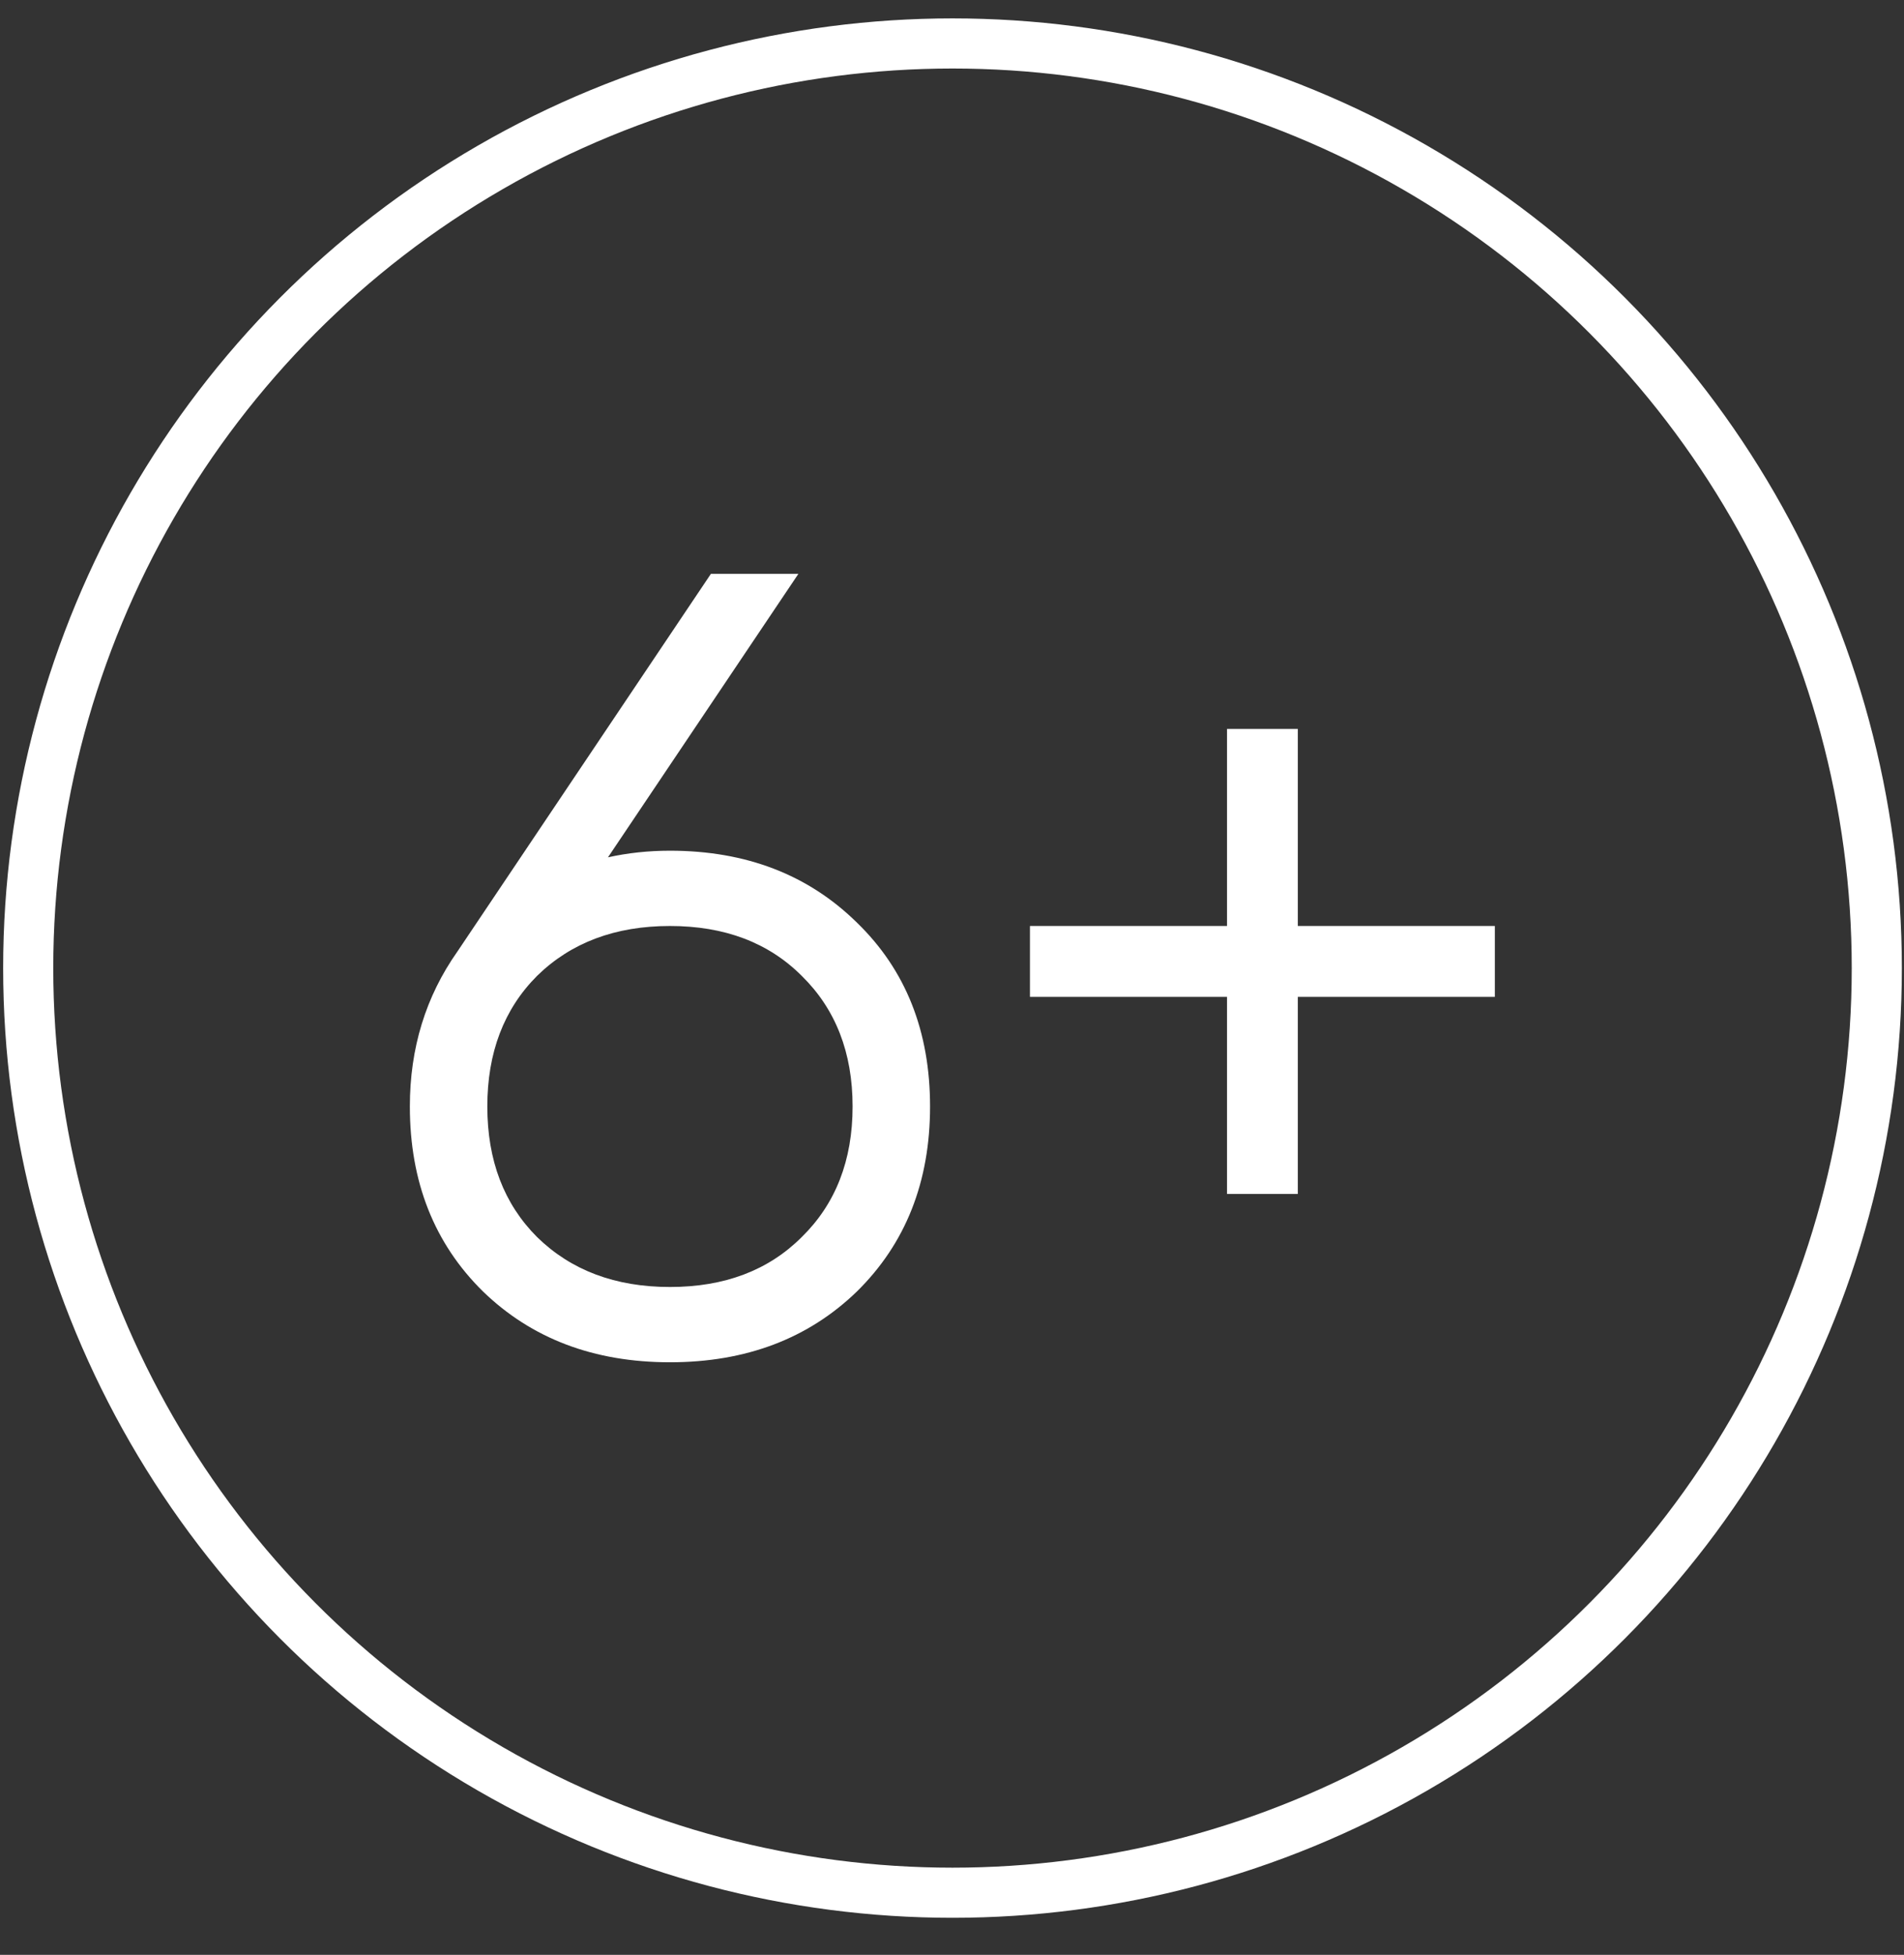 <?xml version="1.0" encoding="UTF-8"?> <svg xmlns="http://www.w3.org/2000/svg" width="38" height="39" viewBox="0 0 38 39" fill="none"><rect x="0" y="0" width="38" height="39" fill="#333333" stroke="none"/> <circle cx="19.01" cy="19.314" r="18.447" stroke="white"></circle> <path d="M13.371 16.972C14.888 16.972 16.132 17.451 17.104 18.408C18.076 19.35 18.562 20.573 18.562 22.075C18.562 23.577 18.076 24.807 17.104 25.764C16.132 26.706 14.888 27.178 13.371 27.178C11.854 27.178 10.61 26.706 9.638 25.764C8.666 24.807 8.18 23.577 8.18 22.075C8.18 20.911 8.496 19.881 9.13 18.982L14.188 11.449H15.934L12.134 17.104C12.531 17.016 12.944 16.972 13.371 16.972ZM10.72 24.681C11.398 25.344 12.281 25.676 13.371 25.676C14.461 25.676 15.337 25.344 16 24.681C16.677 24.019 17.016 23.15 17.016 22.075C17.016 21 16.677 20.131 16 19.468C15.337 18.805 14.461 18.474 13.371 18.474C12.281 18.474 11.398 18.805 10.72 19.468C10.057 20.131 9.726 21 9.726 22.075C9.726 23.15 10.057 24.019 10.72 24.681Z" fill="white"></path> <path d="M29.834 18.474V19.888H25.902V23.82H24.489V19.888H20.556V18.474H24.489V14.542H25.902V18.474H29.834Z" fill="white"></path> </svg> 